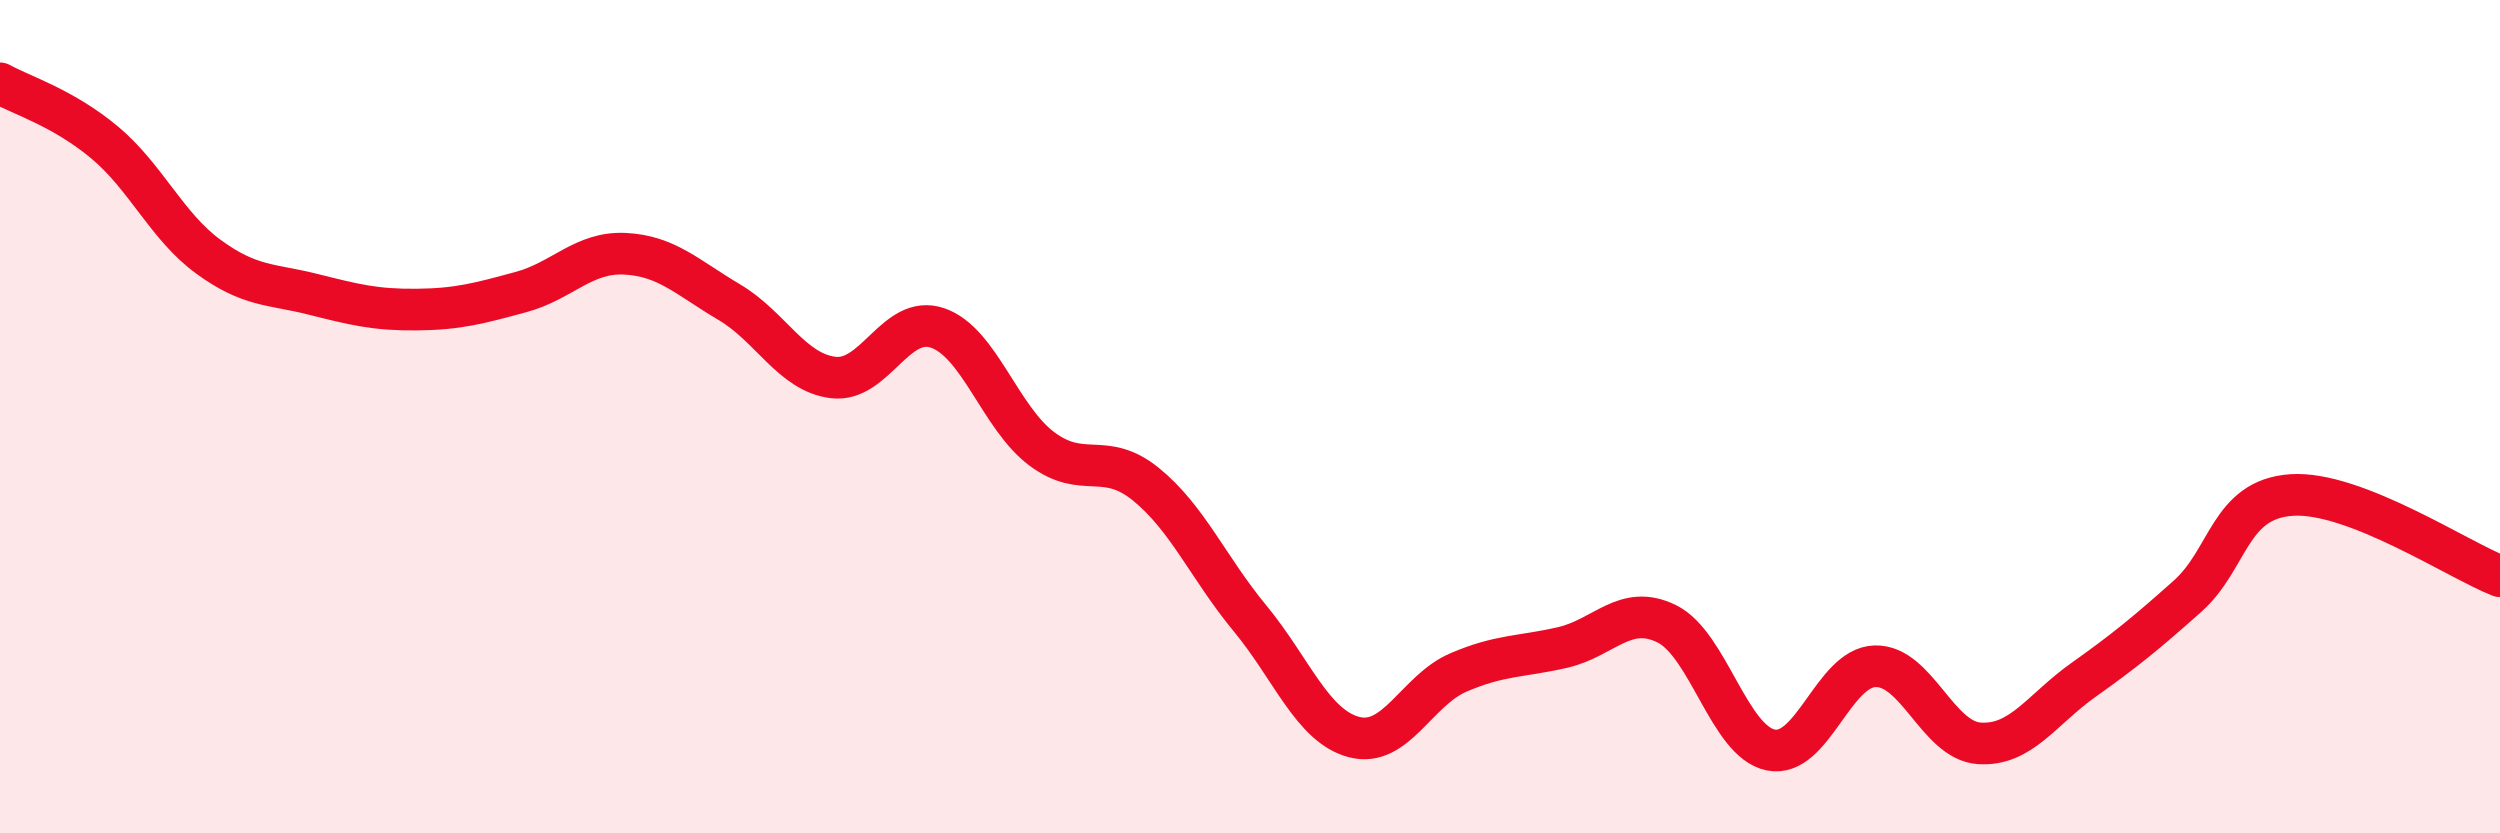 
    <svg width="60" height="20" viewBox="0 0 60 20" xmlns="http://www.w3.org/2000/svg">
      <path
        d="M 0,2 C 0.5,2.28 1.5,2.58 2.5,3.41 C 3.5,4.24 4,5.43 5,6.16 C 6,6.89 6.5,6.81 7.5,7.06 C 8.5,7.31 9,7.44 10,7.43 C 11,7.42 11.5,7.28 12.5,7.01 C 13.5,6.74 14,6.04 15,6.09 C 16,6.14 16.5,6.66 17.5,7.25 C 18.5,7.84 19,8.94 20,9.06 C 21,9.18 21.5,7.53 22.5,7.87 C 23.5,8.21 24,10.02 25,10.77 C 26,11.52 26.5,10.81 27.5,11.62 C 28.5,12.43 29,13.63 30,14.84 C 31,16.05 31.5,17.43 32.5,17.69 C 33.5,17.95 34,16.57 35,16.14 C 36,15.71 36.5,15.77 37.5,15.54 C 38.5,15.31 39,14.48 40,14.97 C 41,15.46 41.5,17.8 42.5,18 C 43.5,18.2 44,16.02 45,15.99 C 46,15.96 46.5,17.77 47.5,17.84 C 48.5,17.91 49,17.03 50,16.32 C 51,15.61 51.5,15.2 52.5,14.31 C 53.5,13.42 53.5,11.98 55,11.88 C 56.5,11.78 59,13.44 60,13.83L60 20L0 20Z"
        fill="#EB0A25"
        opacity="0.1"
        stroke-linecap="round"
        stroke-linejoin="round"
      />
      <path
        d="M 0,2 C 0.5,2.28 1.5,2.58 2.5,3.41 C 3.5,4.24 4,5.43 5,6.16 C 6,6.89 6.5,6.81 7.5,7.06 C 8.5,7.31 9,7.44 10,7.43 C 11,7.42 11.5,7.28 12.5,7.01 C 13.5,6.74 14,6.04 15,6.09 C 16,6.14 16.5,6.66 17.5,7.25 C 18.5,7.84 19,8.94 20,9.06 C 21,9.18 21.5,7.53 22.5,7.87 C 23.5,8.21 24,10.02 25,10.77 C 26,11.52 26.5,10.81 27.5,11.62 C 28.5,12.43 29,13.63 30,14.84 C 31,16.05 31.5,17.43 32.5,17.69 C 33.5,17.95 34,16.57 35,16.14 C 36,15.71 36.5,15.77 37.5,15.54 C 38.5,15.31 39,14.48 40,14.97 C 41,15.46 41.5,17.8 42.5,18 C 43.5,18.2 44,16.02 45,15.99 C 46,15.96 46.5,17.77 47.5,17.84 C 48.5,17.91 49,17.03 50,16.32 C 51,15.61 51.5,15.2 52.5,14.31 C 53.5,13.42 53.5,11.98 55,11.88 C 56.5,11.78 59,13.44 60,13.83"
        stroke="#EB0A25"
        stroke-width="1"
        fill="none"
        stroke-linecap="round"
        stroke-linejoin="round"
      />
    </svg>
  